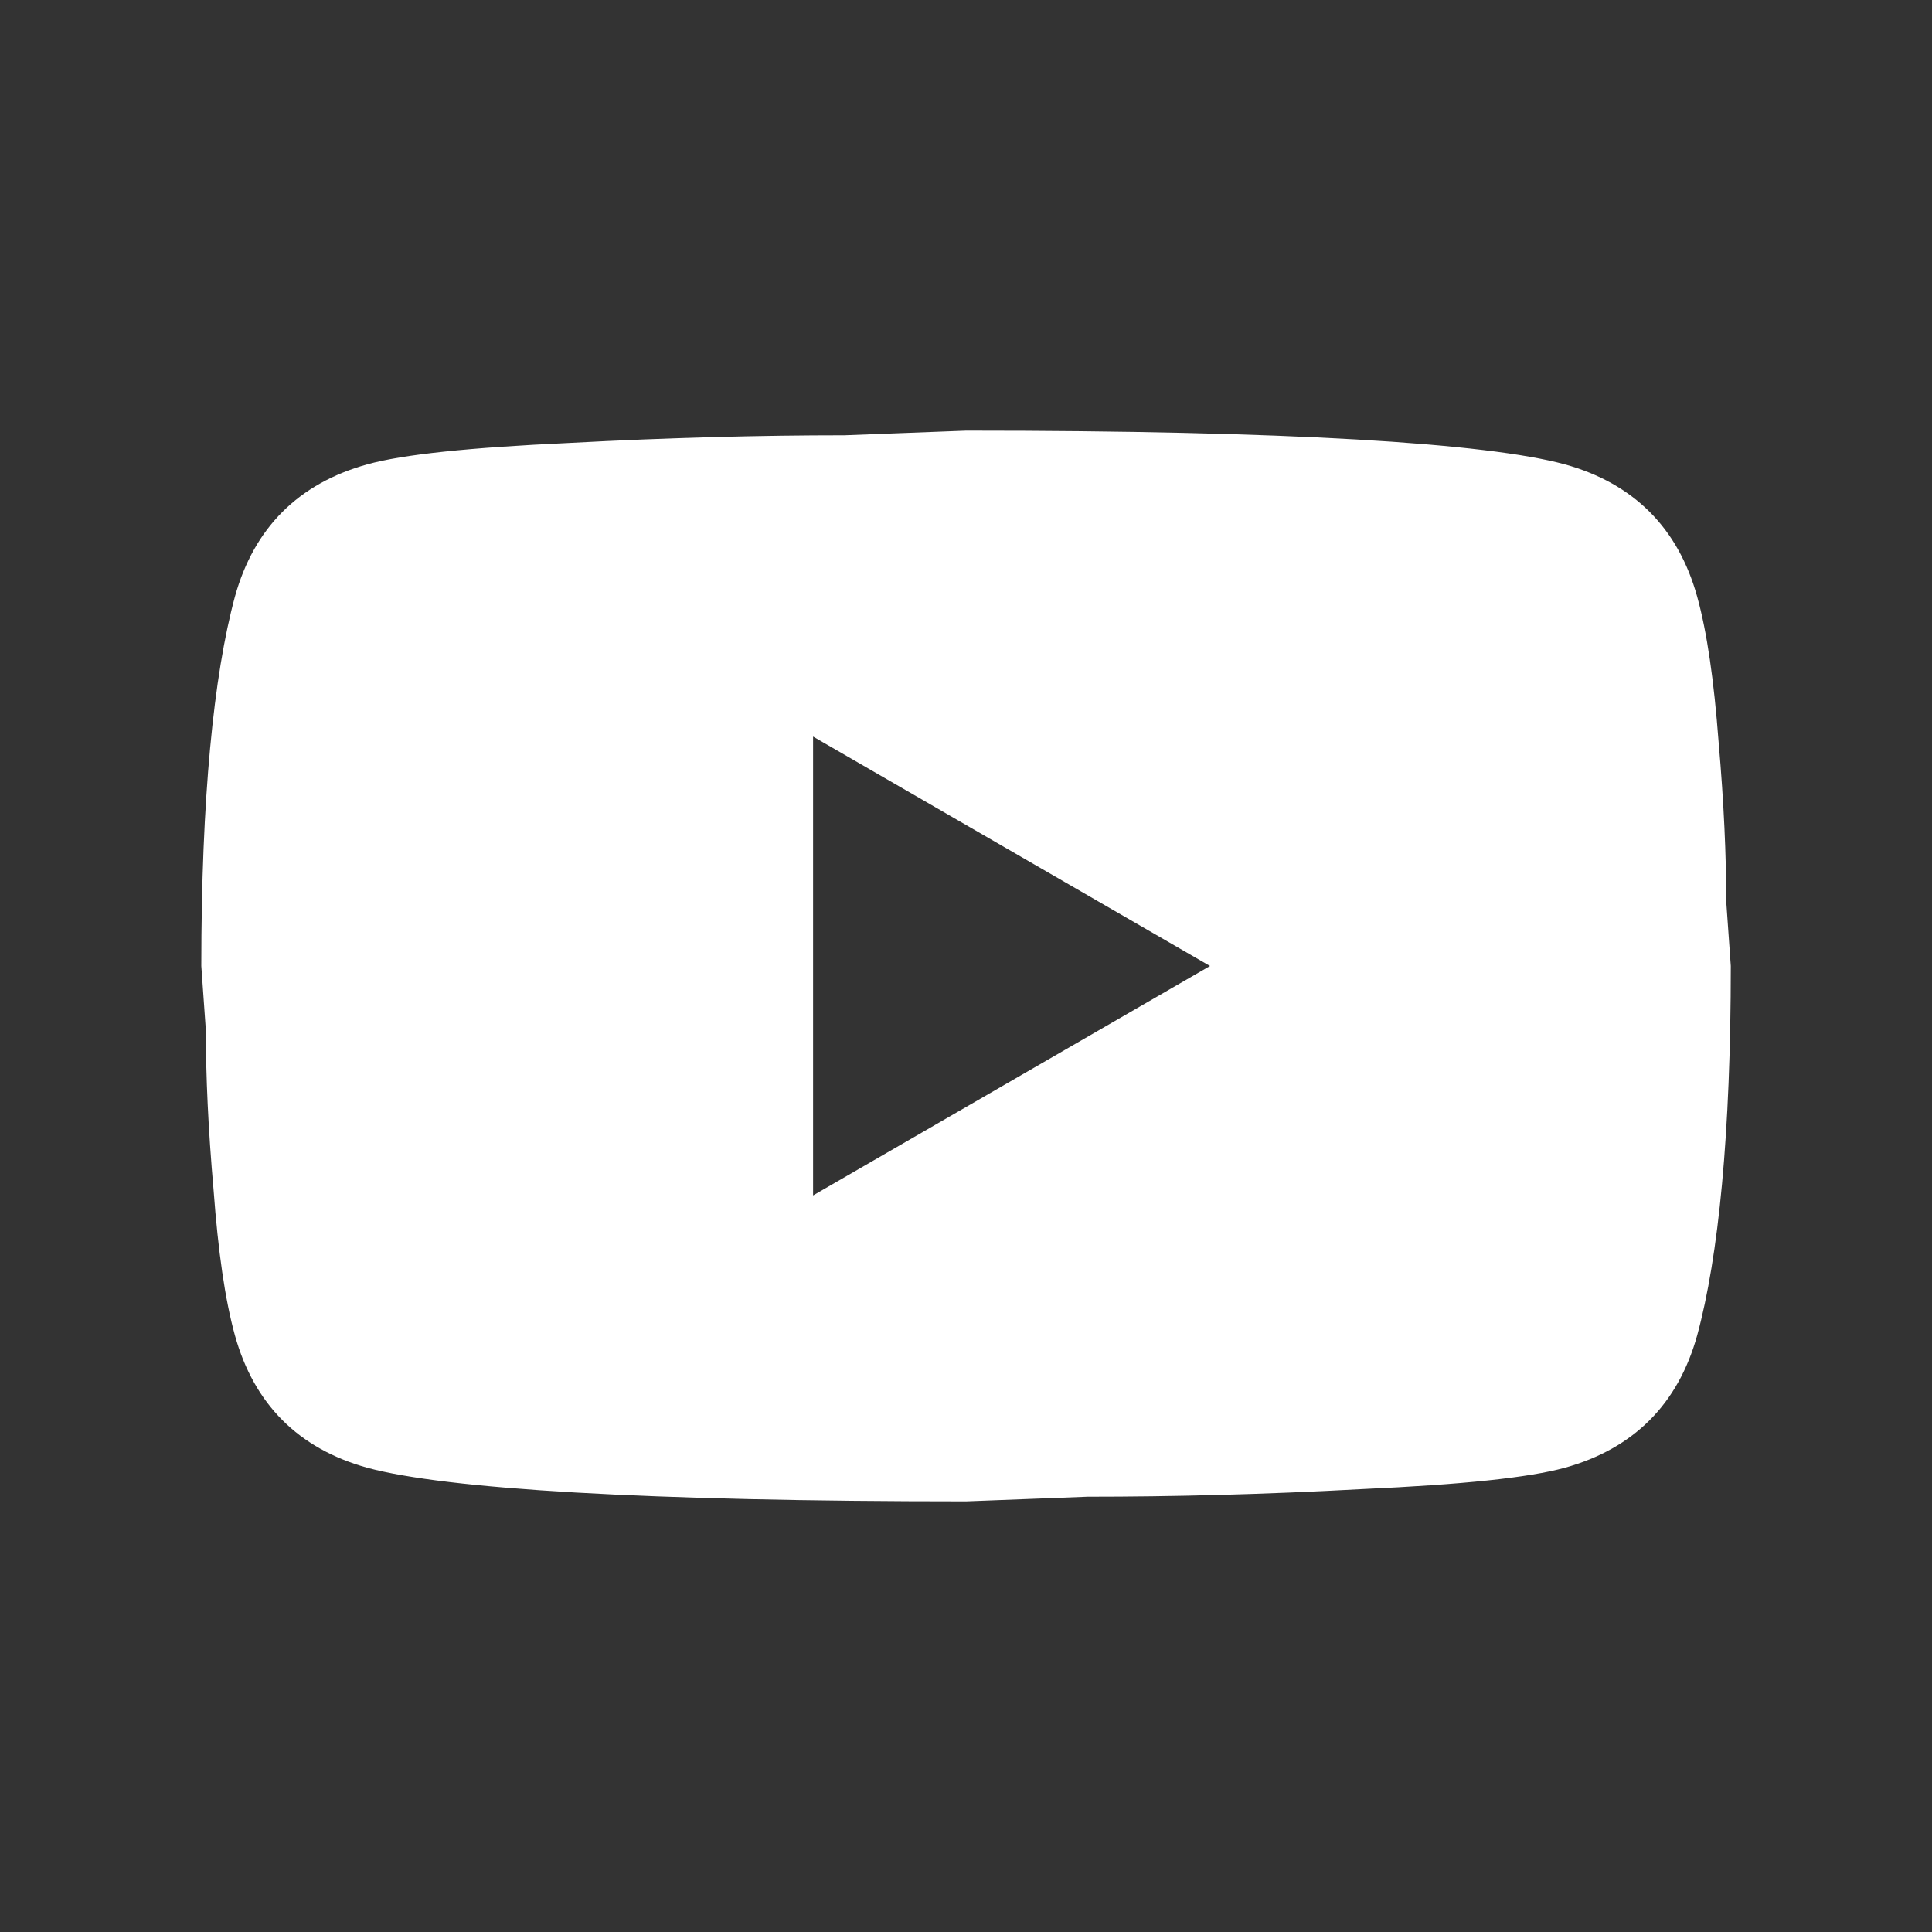 <?xml version="1.0" encoding="UTF-8"?> <svg xmlns="http://www.w3.org/2000/svg" width="20" height="20" viewBox="0 0 20 20" fill="none"><rect x="0" y="0" width="20" height="20" fill="#333333" stroke="none"/><path d="M8.417 12.375L12.526 10L8.417 7.625V12.375ZM17.569 6.176C17.672 6.548 17.743 7.047 17.791 7.681C17.846 8.314 17.87 8.86 17.87 9.335L17.917 10C17.917 11.734 17.791 13.008 17.569 13.824C17.371 14.536 16.912 14.996 16.199 15.194C15.827 15.296 15.146 15.368 14.101 15.415C13.072 15.471 12.13 15.494 11.259 15.494L10.001 15.542C6.684 15.542 4.617 15.415 3.802 15.194C3.089 14.996 2.63 14.536 2.432 13.824C2.329 13.452 2.258 12.953 2.211 12.32C2.155 11.686 2.131 11.14 2.131 10.665L2.084 10C2.084 8.266 2.211 6.992 2.432 6.176C2.63 5.464 3.089 5.005 3.802 4.807C4.174 4.704 4.855 4.633 5.9 4.585C6.929 4.53 7.871 4.506 8.742 4.506L10.001 4.458C13.318 4.458 15.384 4.585 16.199 4.807C16.912 5.005 17.371 5.464 17.569 6.176Z" fill="white"></path></svg> 